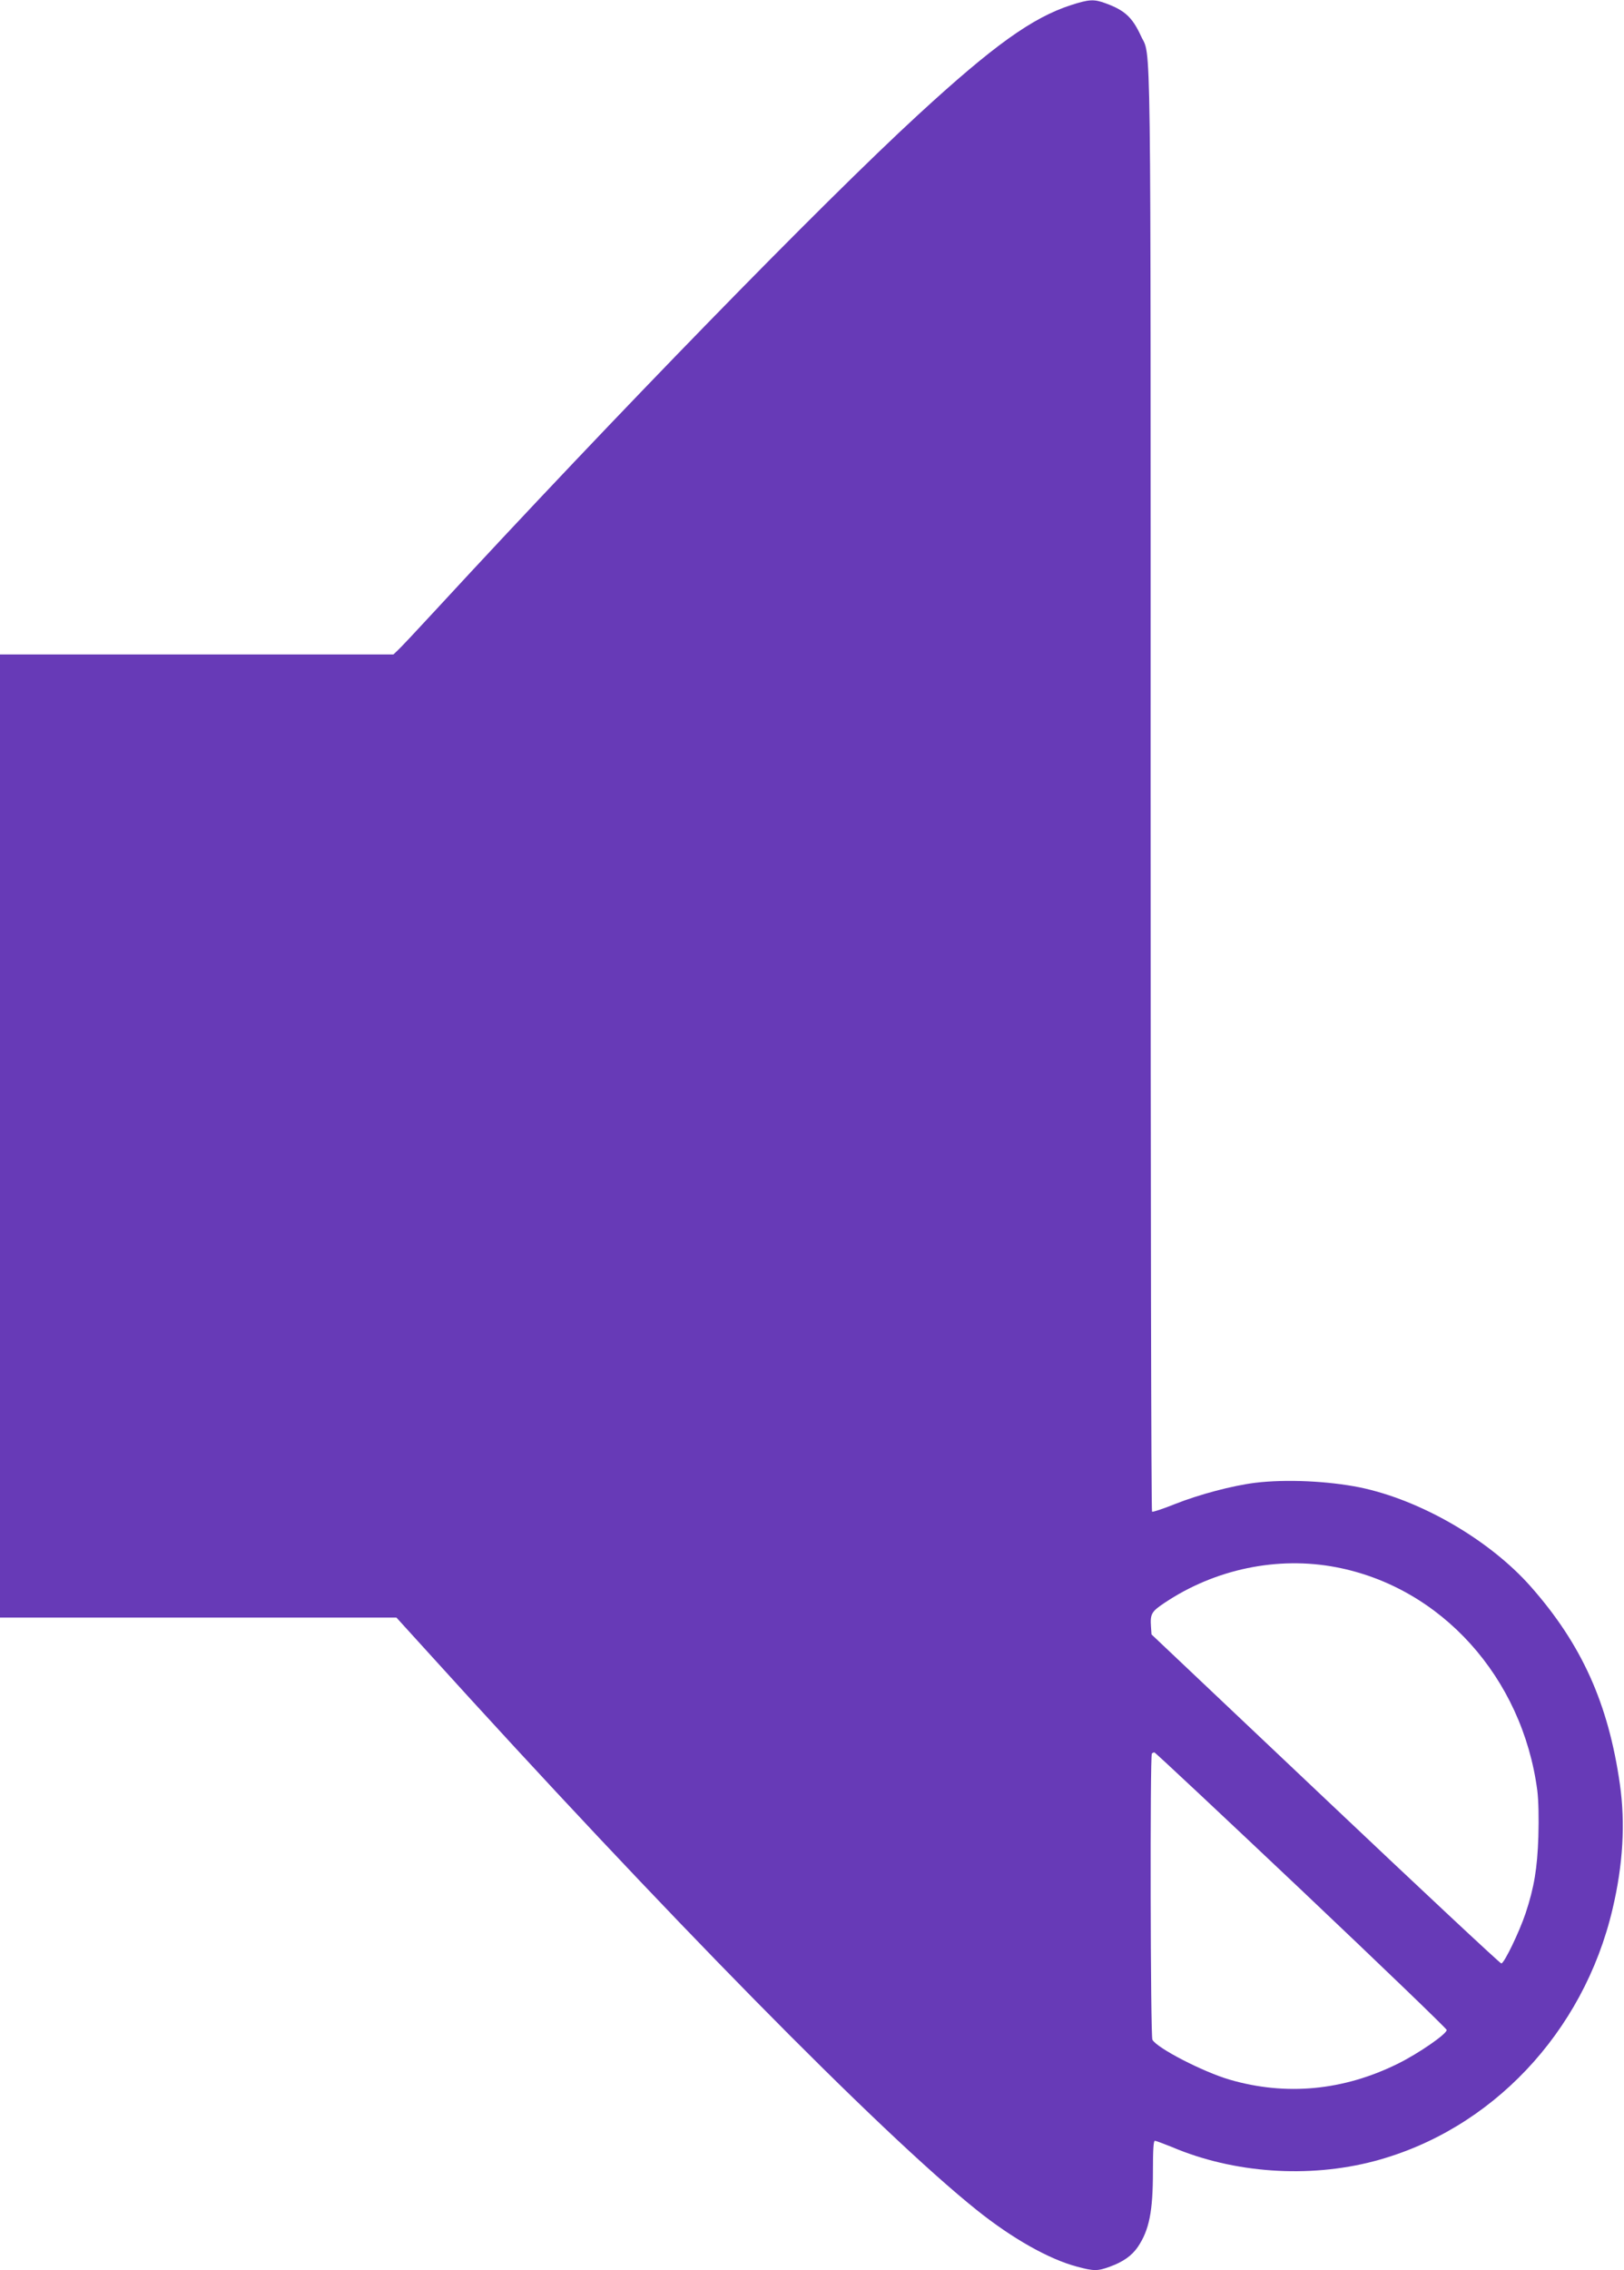 <?xml version="1.0" standalone="no"?>
<!DOCTYPE svg PUBLIC "-//W3C//DTD SVG 20010904//EN"
 "http://www.w3.org/TR/2001/REC-SVG-20010904/DTD/svg10.dtd">
<svg version="1.0" xmlns="http://www.w3.org/2000/svg"
 width="916pt" height="1280pt" viewBox="0 0 916 1280"
 preserveAspectRatio="xMidYMid meet">
<g transform="translate(0,1280) scale(0.1,-0.1)"
fill="#673ab7" stroke="none">
<path d="M6040 12771 c-218 -71 -437 -228 -859 -616 -545 -501 -1714 -1700
-2715 -2785 -109 -118 -209 -225 -223 -237 l-24 -23 -1110 0 -1109 0 0 -2715
0 -2715 1118 0 1118 0 170 -187 c1335 -1474 2562 -2721 3104 -3154 200 -160
406 -276 563 -318 96 -26 118 -26 186 -1 75 27 125 62 159 112 64 95 85 200
85 425 0 124 3 173 11 173 6 0 49 -16 96 -35 348 -148 771 -177 1140 -80 660
174 1181 724 1345 1420 60 253 73 486 42 704 -65 457 -216 791 -504 1117 -232
262 -620 487 -963 558 -180 36 -415 47 -590 26 -129 -16 -317 -66 -453 -120
-67 -27 -125 -46 -129 -43 -5 2 -8 1832 -8 4066 0 4433 4 4125 -55 4255 -48
104 -91 144 -198 183 -67 25 -94 23 -197 -10z m1496 -8807 c593 -113 1051
-621 1135 -1259 7 -57 9 -153 6 -260 -6 -180 -24 -287 -72 -432 -36 -107 -121
-283 -137 -283 -7 0 -454 418 -993 928 l-980 927 -3 44 c-5 71 3 85 75 133
286 192 640 265 969 202z m-196 -1820 c451 -427 820 -782 820 -789 0 -23 -158
-132 -275 -190 -307 -152 -631 -183 -950 -90 -150 44 -410 178 -435 225 -11
21 -14 1602 -3 1613 3 4 10 7 14 7 5 0 377 -349 829 -776z"/>
</g>
</svg>
